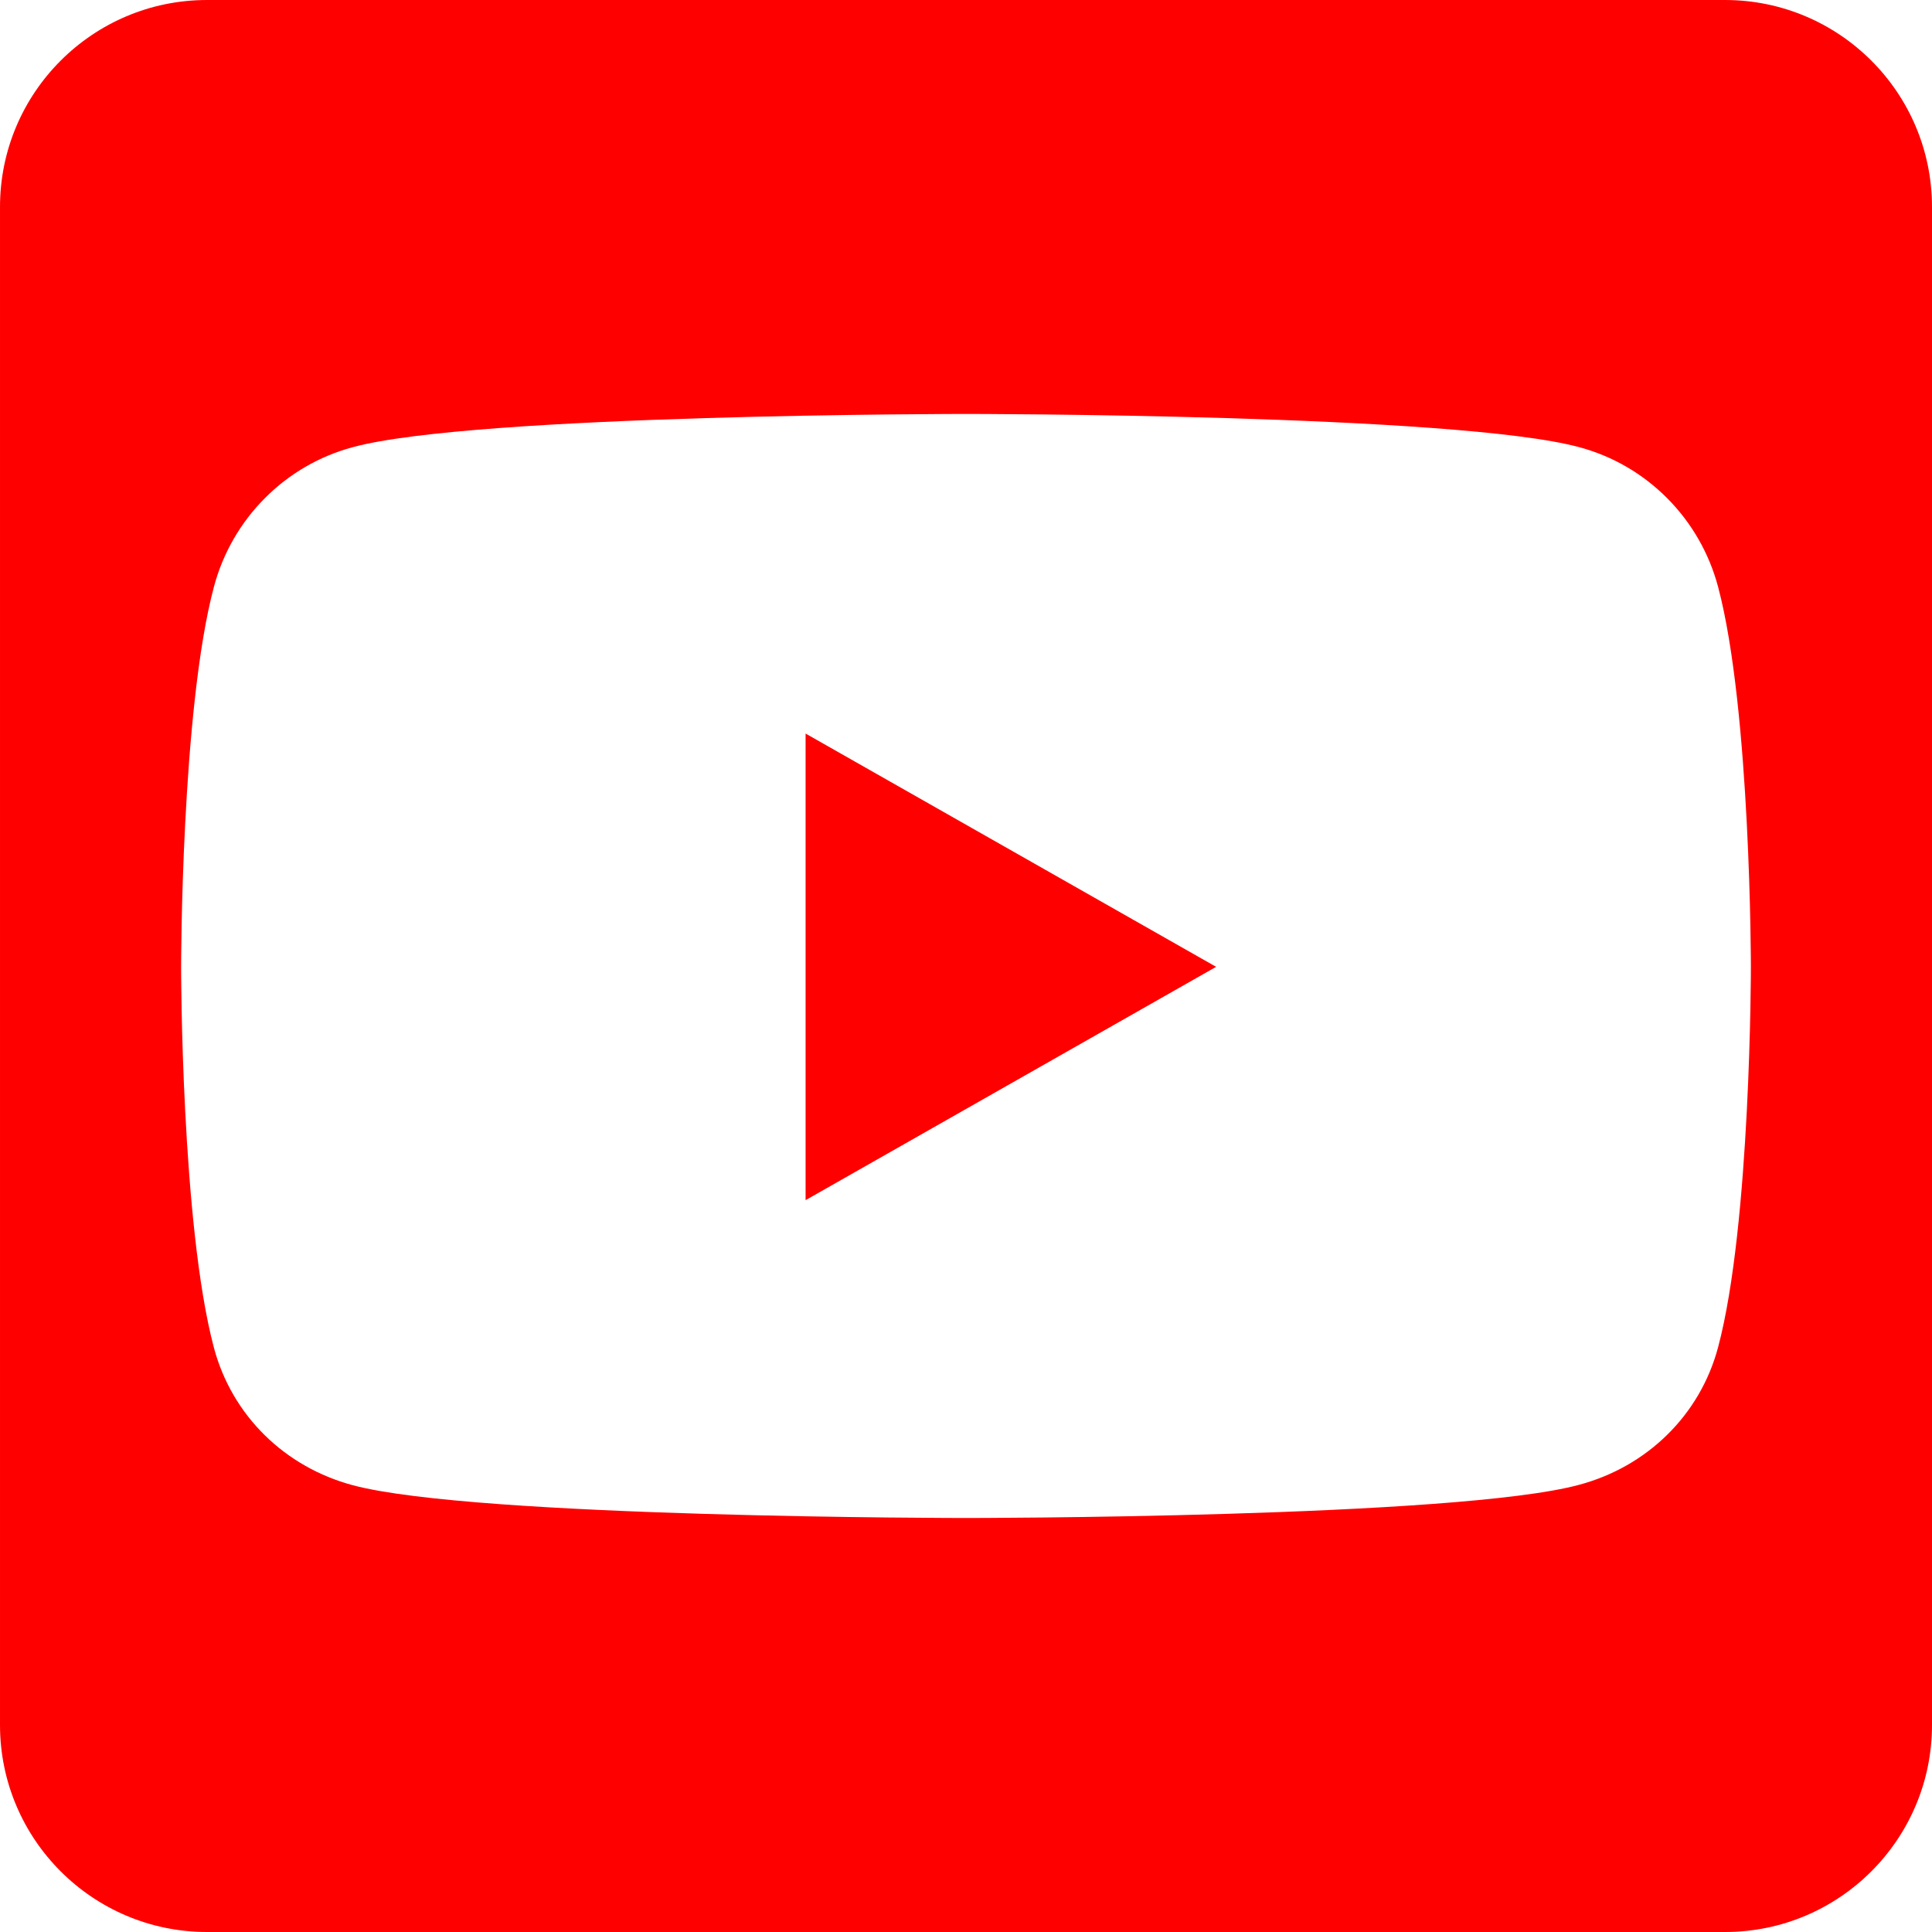 <svg fill="#fff" height="35" viewBox="0 0 35 35" width="35" xmlns="http://www.w3.org/2000/svg"><path d="m14.594 13.289 7.437 4.226-7.437 4.227zm20.406-9.539v27.5c0 2.07-1.68 3.75-3.75 3.75h-27.5c-2.07 0-3.75-1.68-3.75-3.75v-27.5c0-2.07 1.68-3.75 3.75-3.75h27.5c2.07 0 3.75 1.68 3.75 3.75zm-3.281 13.773s0-4.656-.594-6.891c-.328-1.234-1.289-2.203-2.516-2.531-2.211-.602-11.109-.602-11.109-.602s-8.898 0-11.109.602c-1.227.328-2.188 1.297-2.516 2.531-.594 2.227-.594 6.891-.594 6.891s0 4.656.594 6.891c.328 1.234 1.289 2.164 2.516 2.492 2.211.594 11.109.594 11.109.594s8.898 0 11.109-.602c1.226-.328 2.188-1.258 2.516-2.492.594-2.227.594-6.883.594-6.883z" fill="#f00"/></svg>